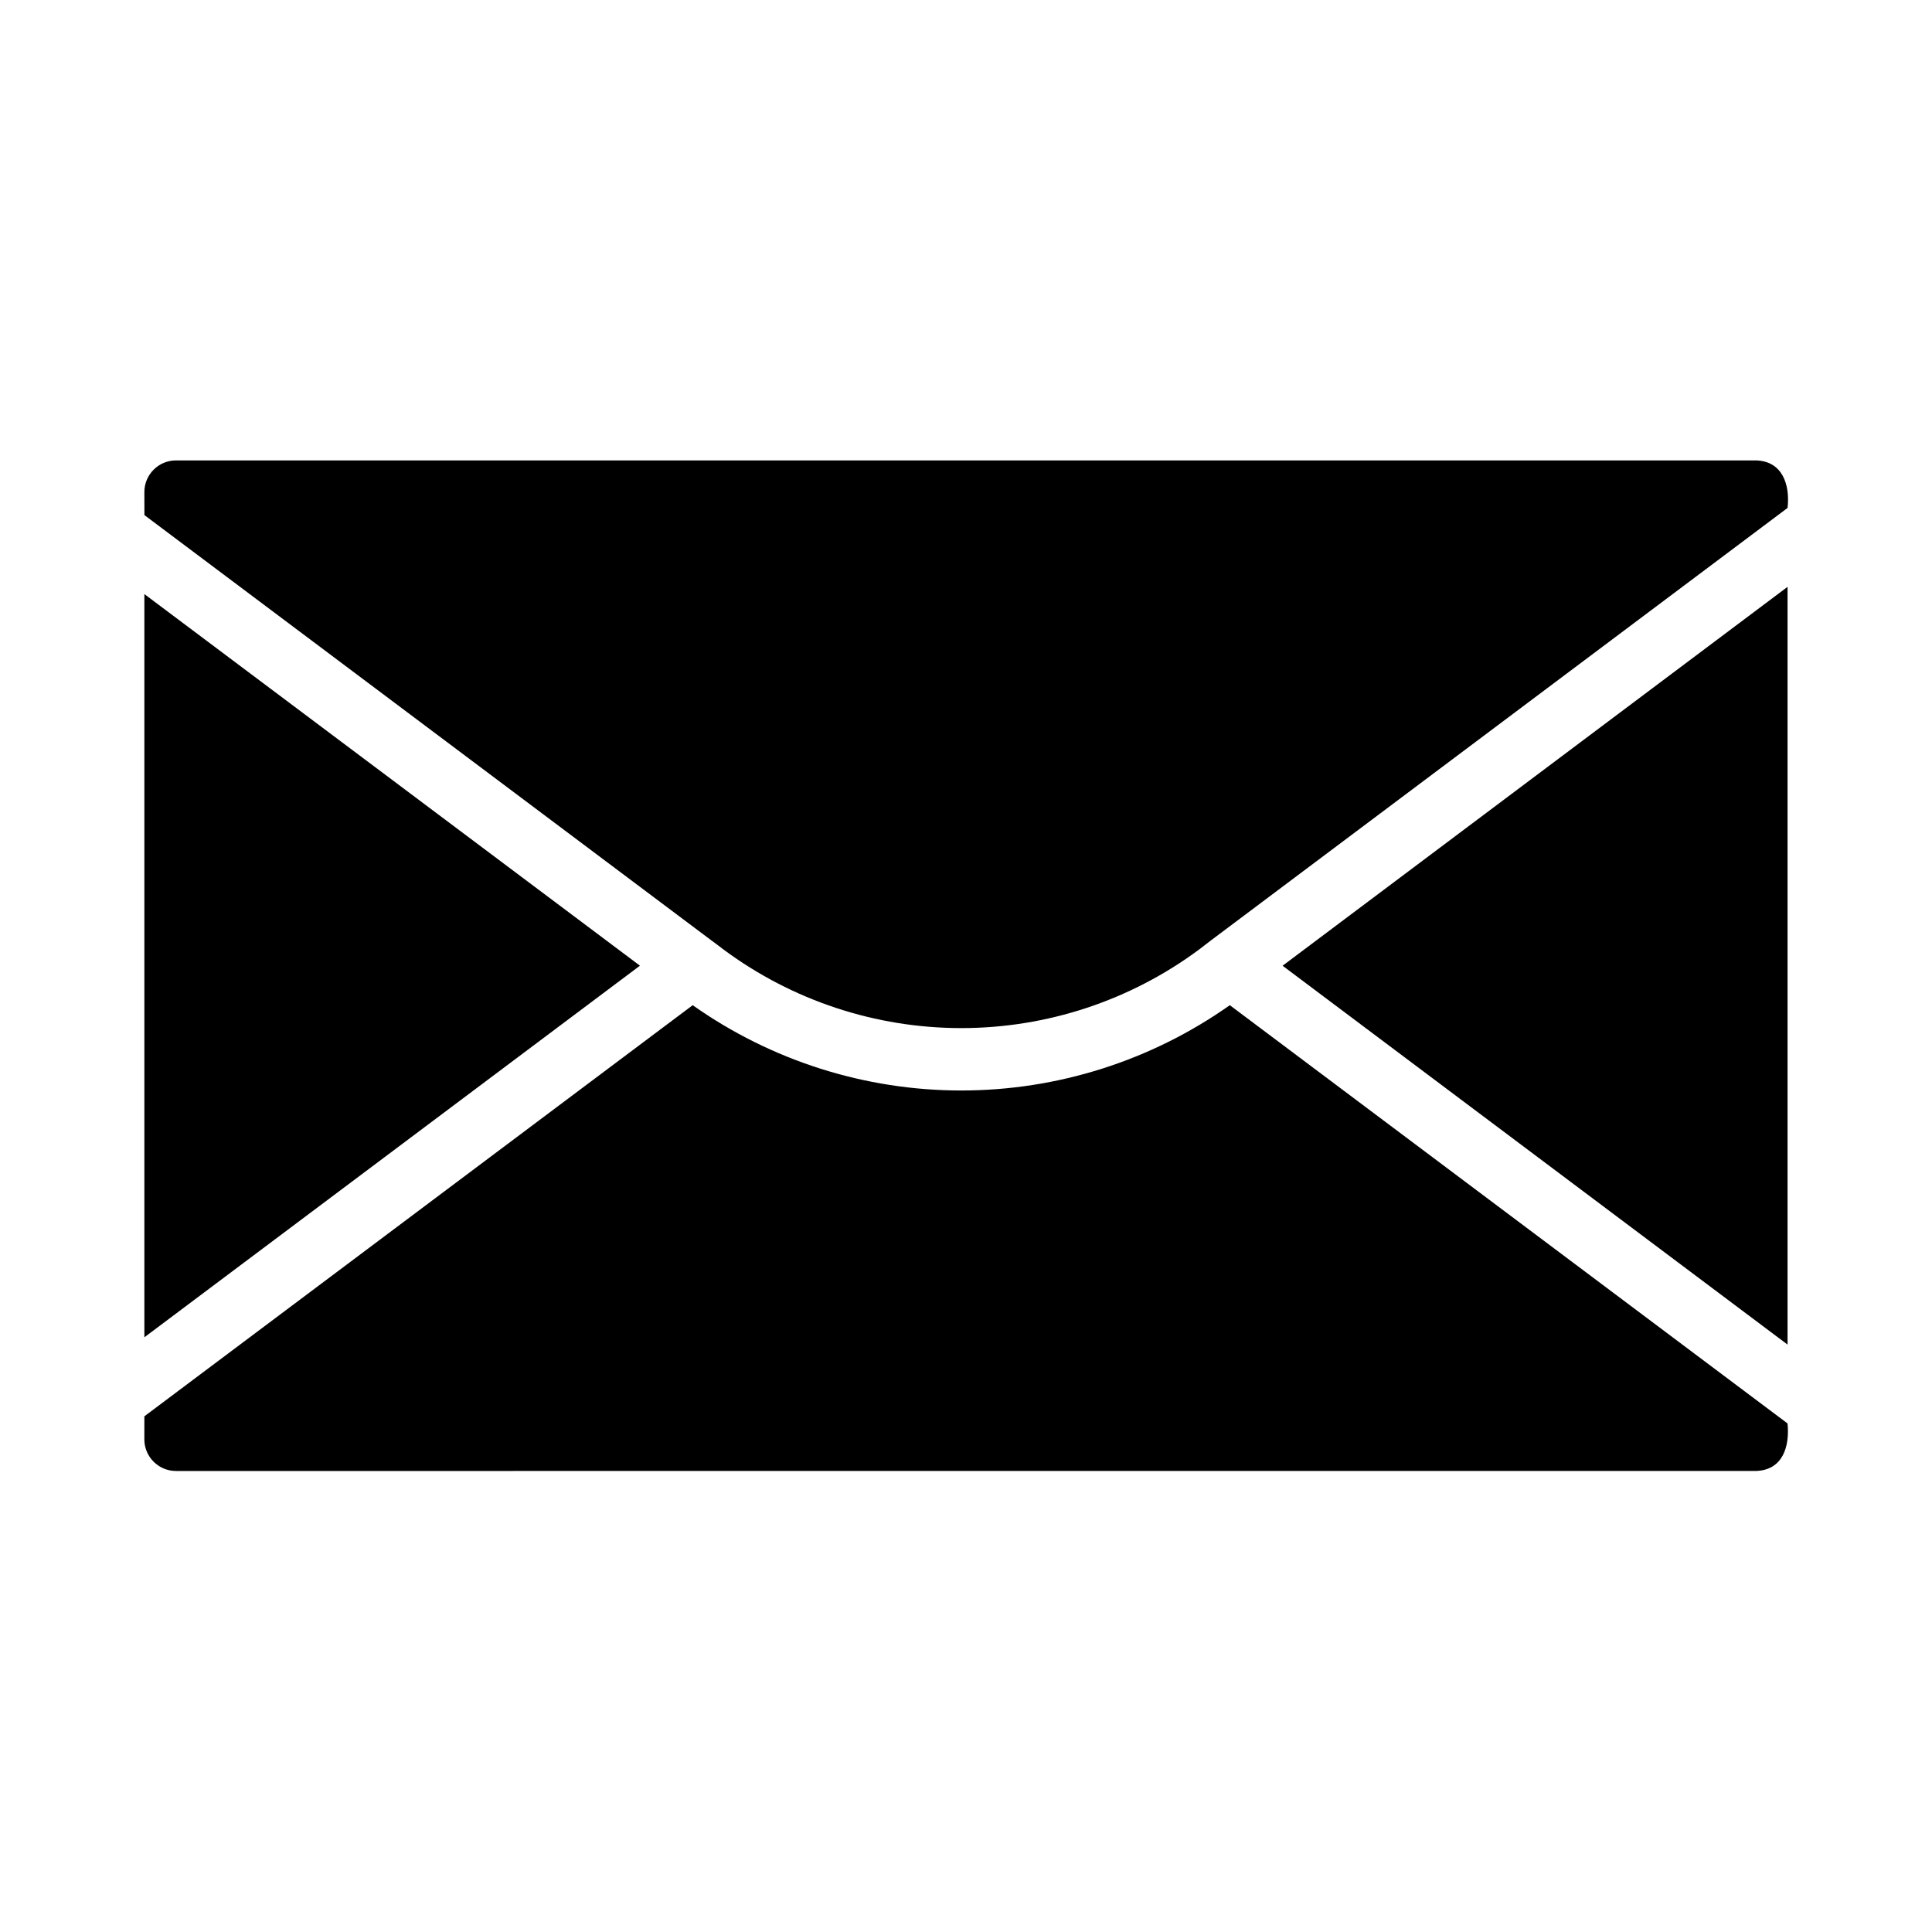 <?xml version="1.0" encoding="UTF-8"?>
<!-- Uploaded to: SVG Repo, www.svgrepo.com, Generator: SVG Repo Mixer Tools -->
<svg fill="#000000" width="800px" height="800px" version="1.1" viewBox="144 144 512 512" xmlns="http://www.w3.org/2000/svg">
 <path d="m617.72 500.33-133.82-100.4 133.82-100.41zm-435.46-225.94c0.004-4.621 3.754-8.371 8.375-8.375h418.71c7.016 0.188 9.07 6.406 8.375 12.594l-152.85 114.64-3.07 2.363v-0.004c-18.23 13.539-40.336 20.848-63.047 20.848-22.707 0-44.812-7.309-63.047-20.848-0.055-0.055-3.109-2.363-3.148-2.363l-150.29-112.74zm0 27.047 131.33 98.48-131.33 98.48zm0 217.9 145.31-108.95c20.82 14.707 45.684 22.605 71.172 22.605 25.492 0 50.355-7.898 71.172-22.605l147.8 110.84c0.605 6.07-1.219 12.375-8.375 12.594l-418.71 0.004c-4.621-0.004-8.371-3.754-8.375-8.379z"/>
</svg>
